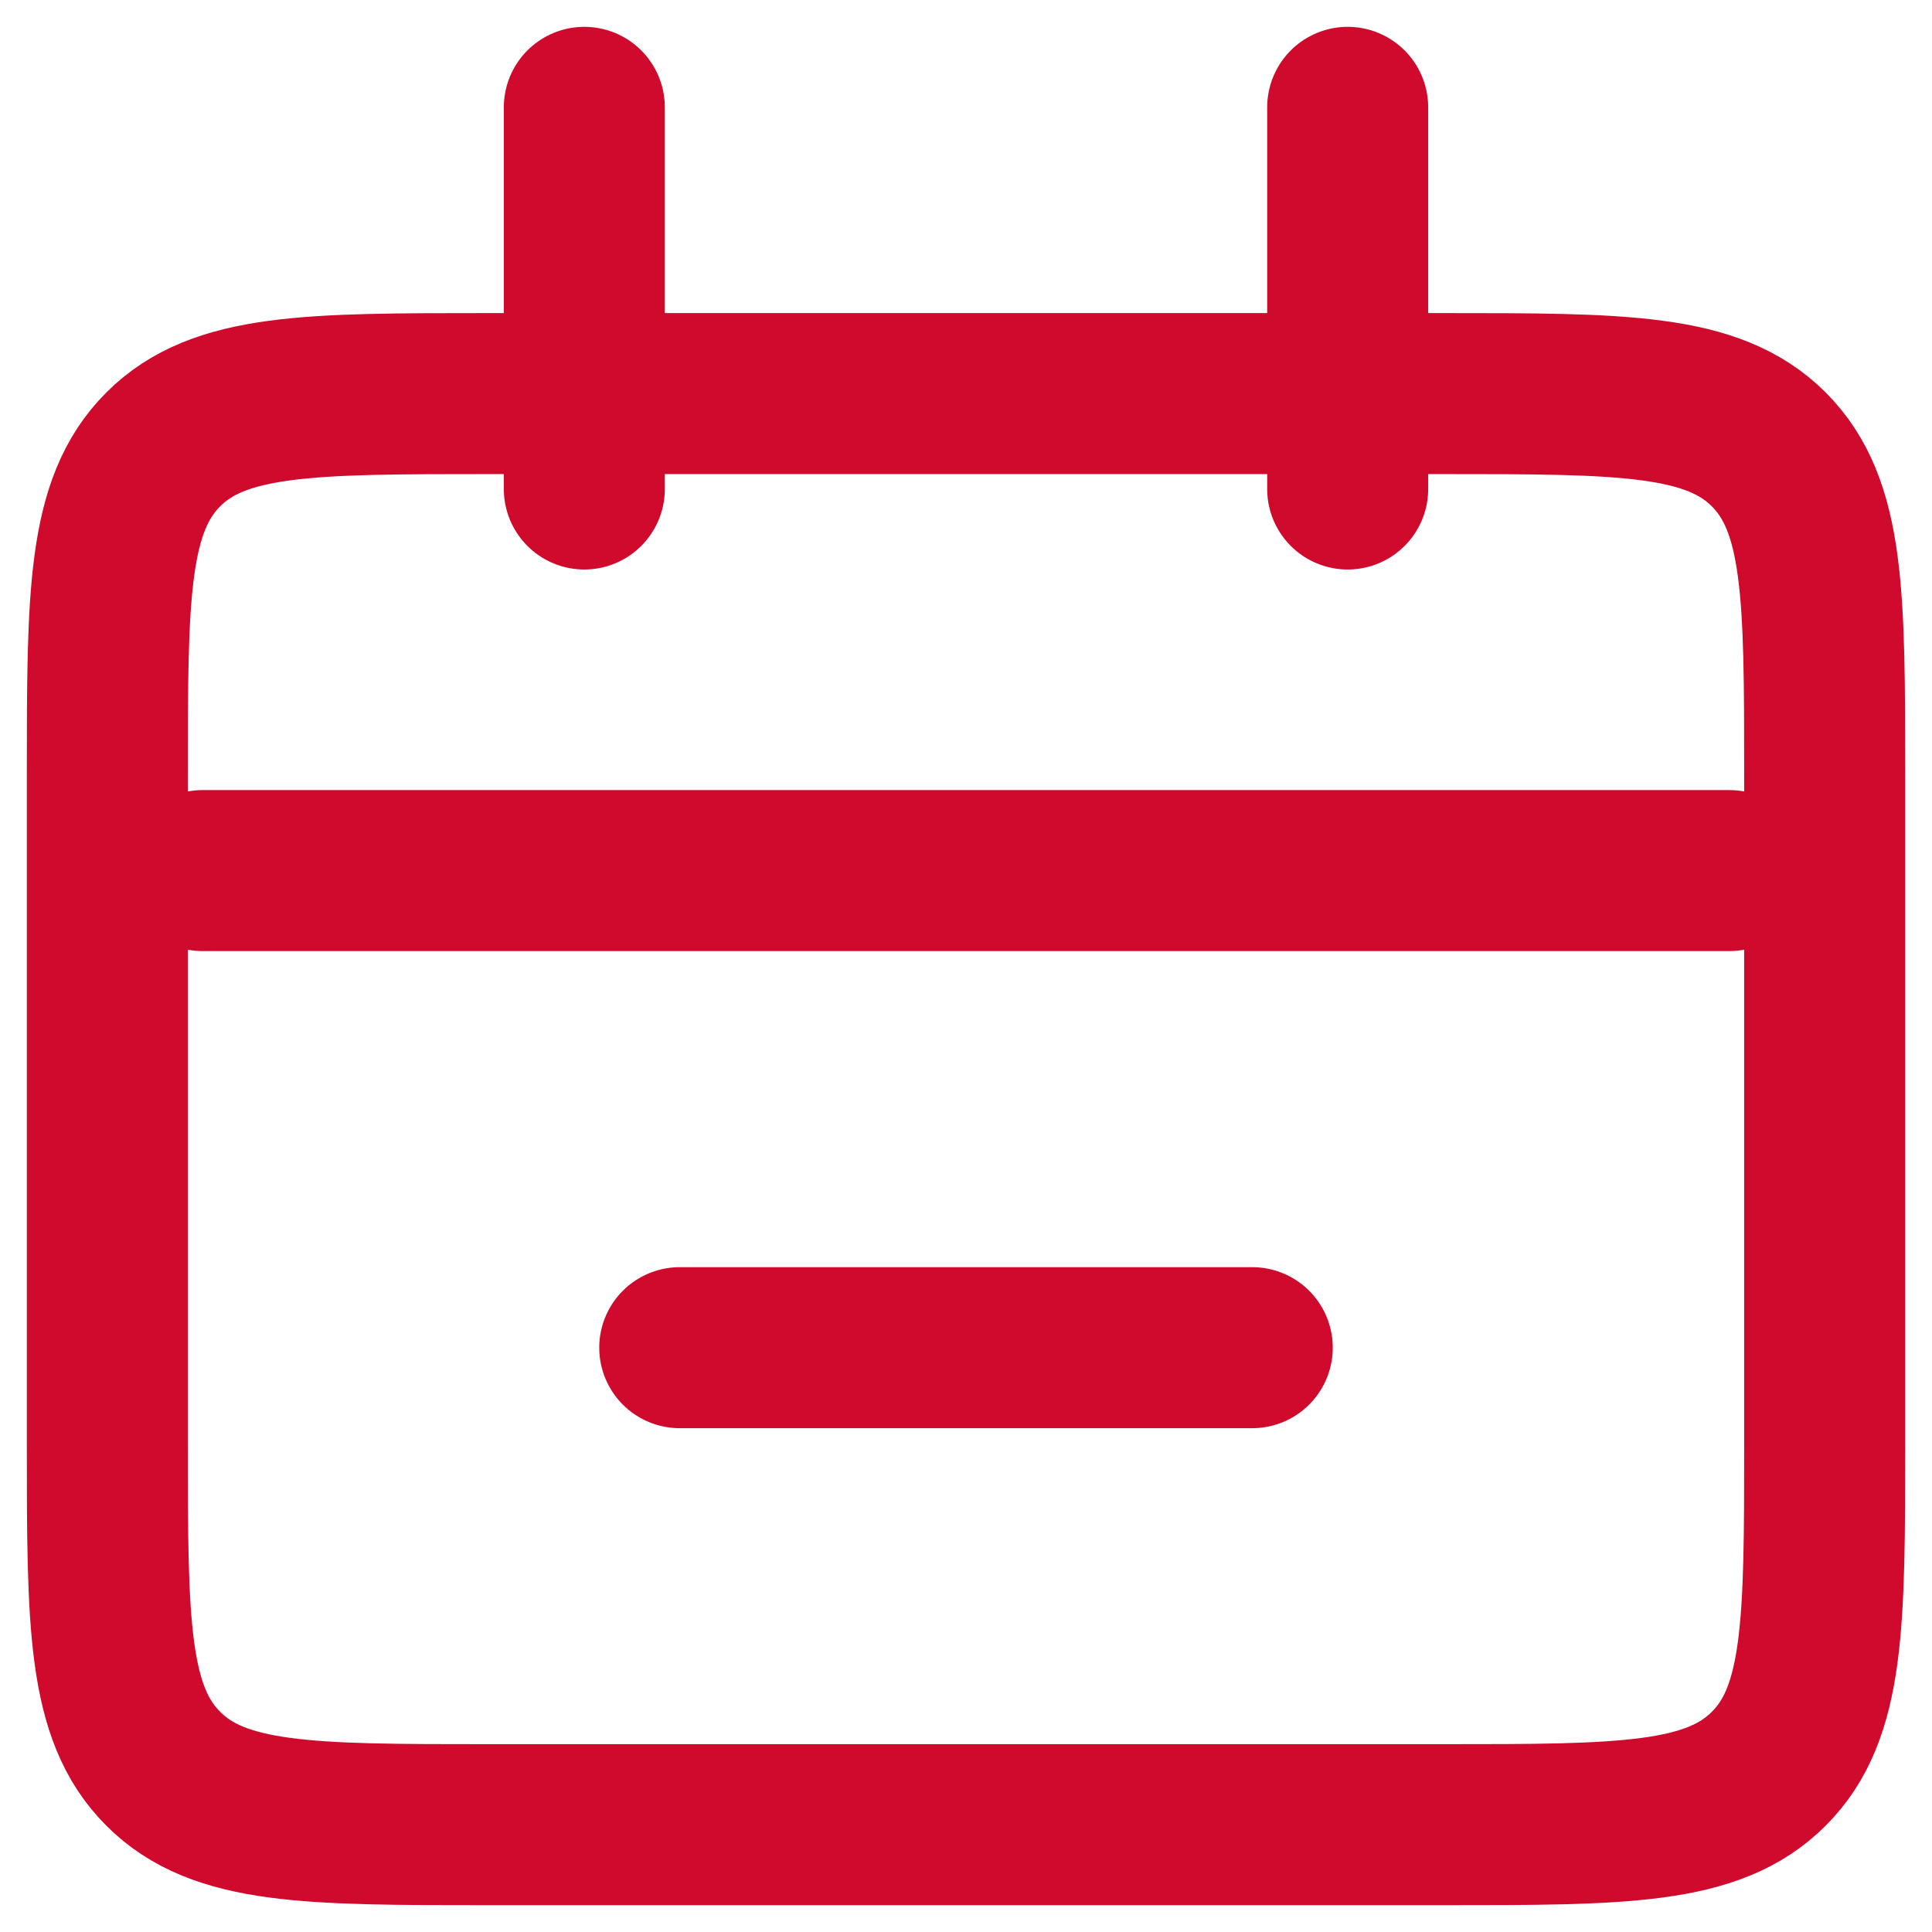 <svg width="18" height="18" viewBox="0 0 18 18" fill="none" xmlns="http://www.w3.org/2000/svg">
<path d="M1.889 8.111H16.111M6.333 12.556H11.667M5.444 1L5.444 4.556M12.556 1L12.556 4.556M4.556 17H13.444C15.12 17 15.959 17 16.479 16.479C17 15.959 17 15.12 17 13.444V7.222C17 5.546 17 4.708 16.479 4.187C15.959 3.667 15.12 3.667 13.444 3.667H4.556C2.879 3.667 2.041 3.667 1.521 4.187C1 4.708 1 5.546 1 7.222V13.444C1 15.12 1 15.959 1.521 16.479C2.041 17 2.879 17 4.556 17Z" stroke="#CF0A2C" stroke-width="1.5" stroke-linecap="round"/>
</svg>
